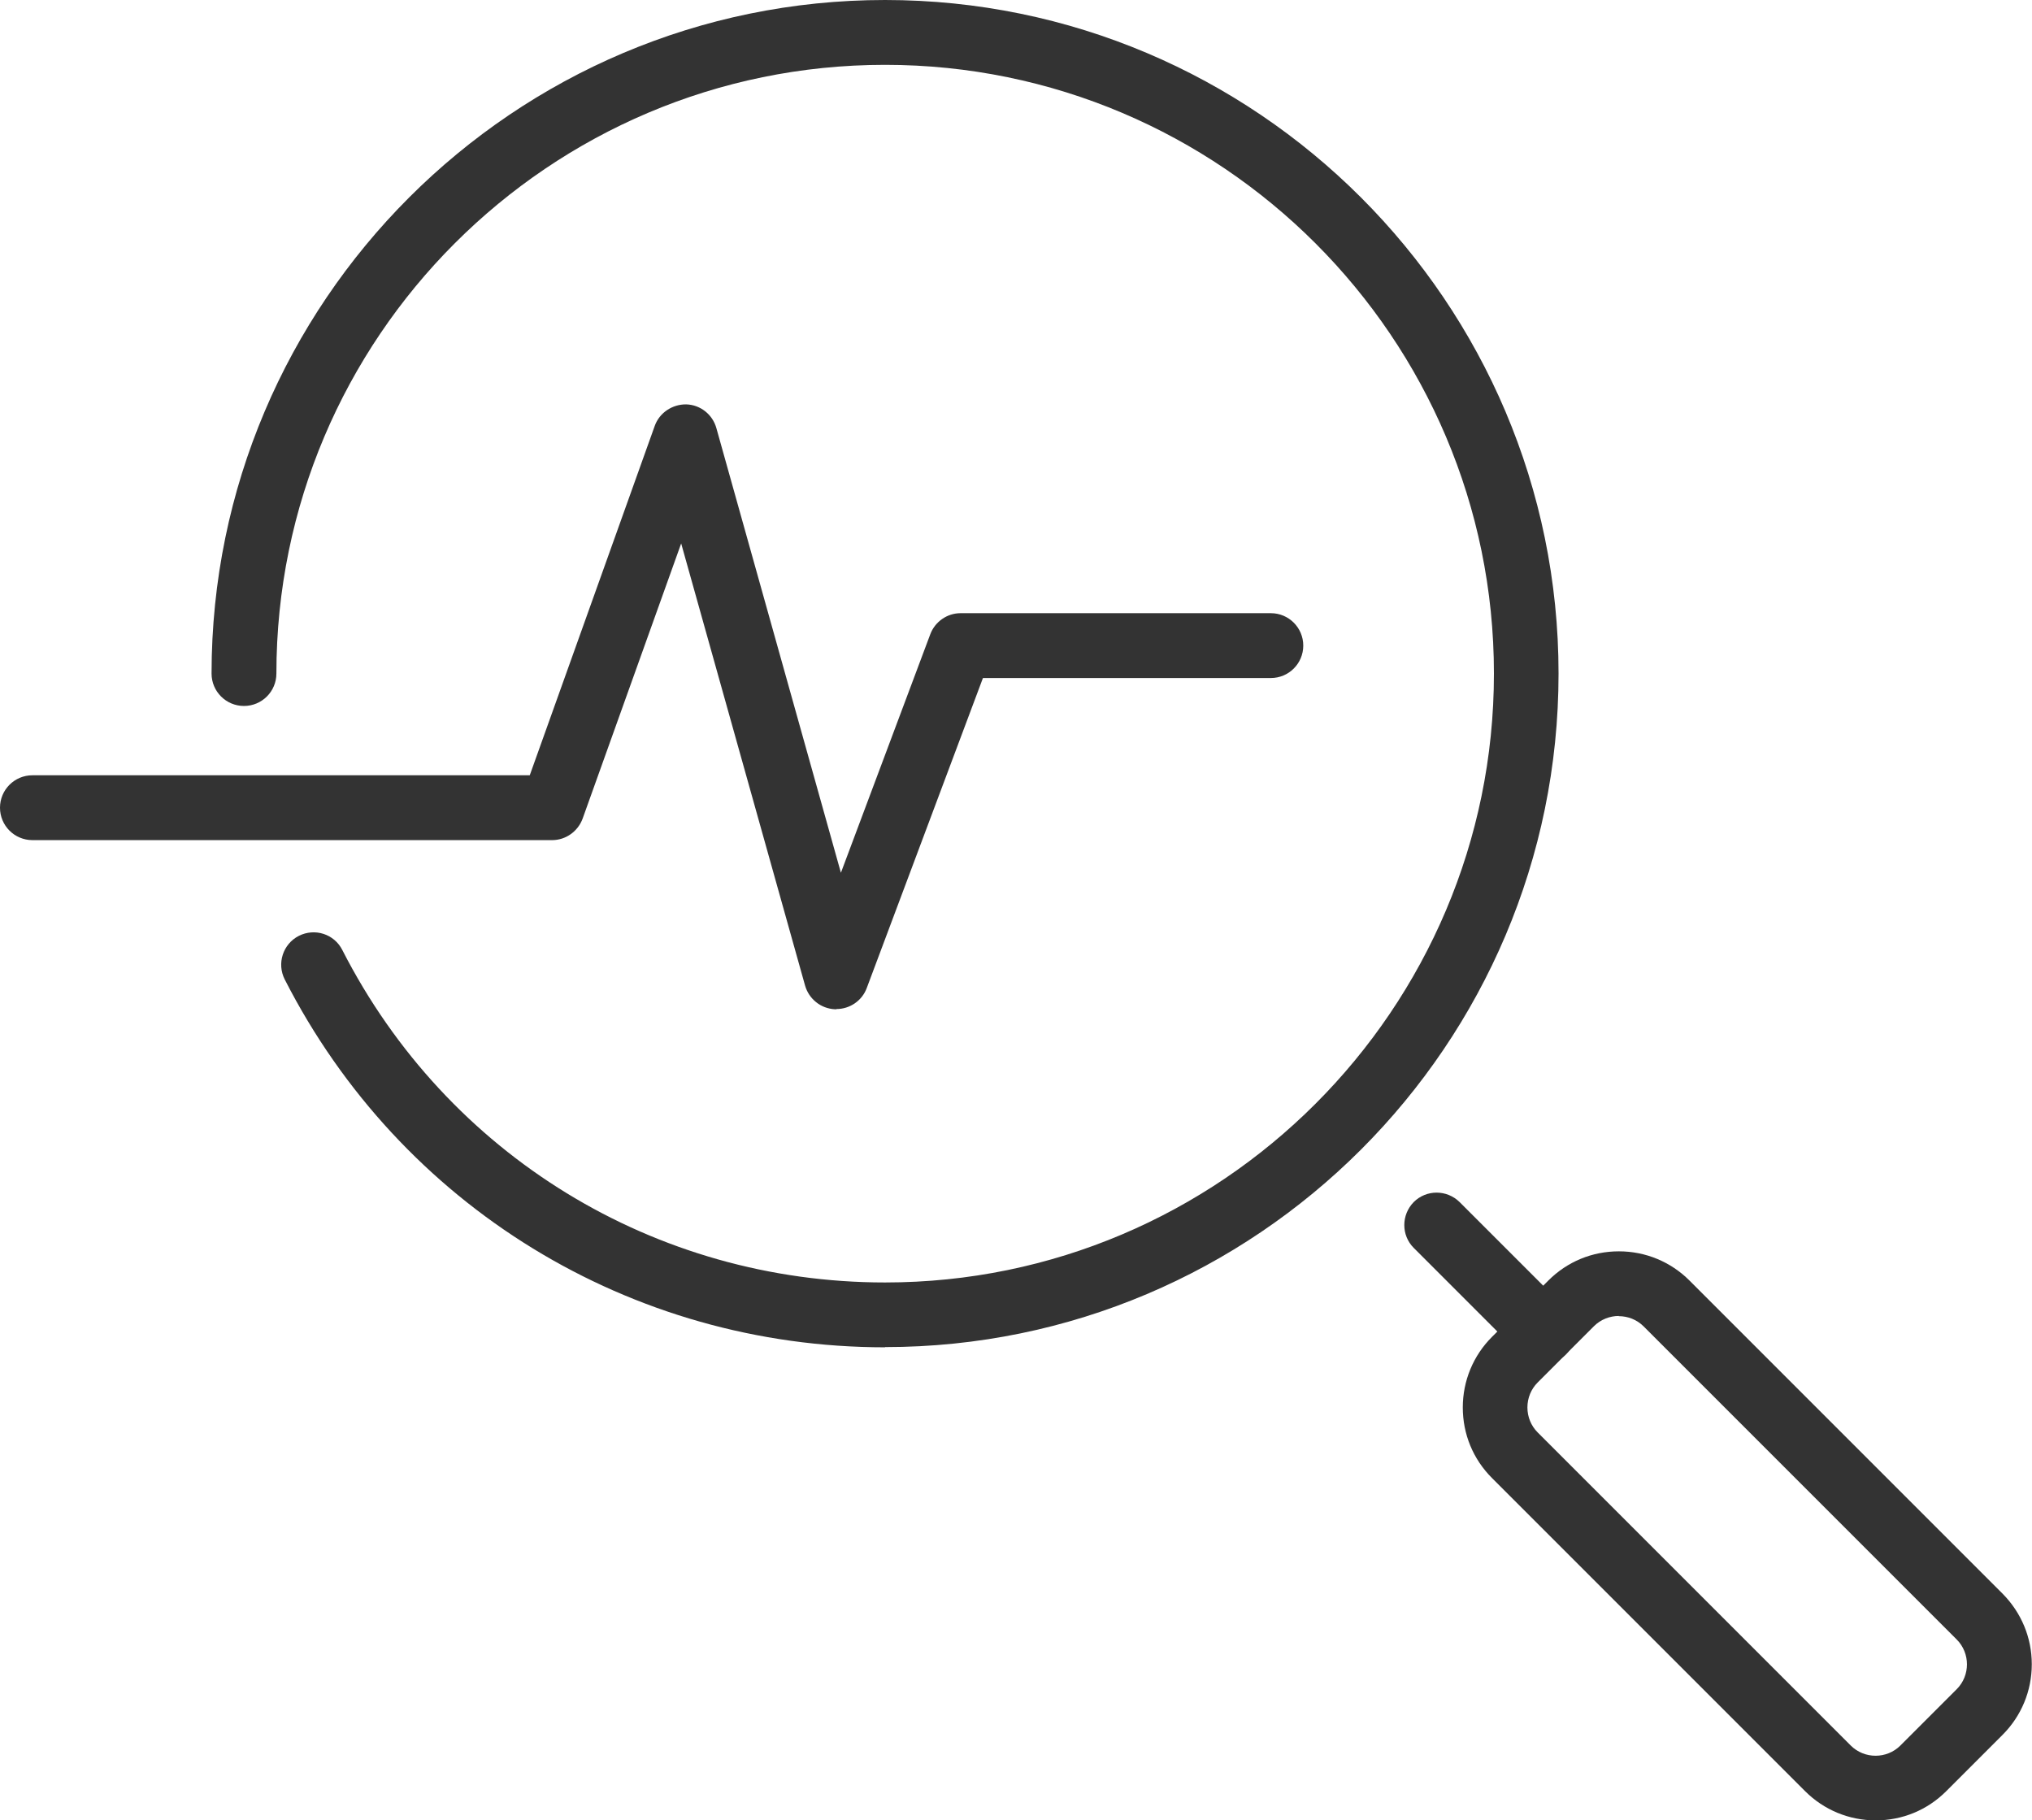 <svg xmlns="http://www.w3.org/2000/svg" id="Layer_2" viewBox="0 0 95.28 85.35"><defs><style>      .cls-1 {        fill: #333;      }    </style></defs><g id="_x2018_&#xEB;&#xEE;&#xE9;_x5F_1"><g><path class="cls-1" d="M39.22,47.32s-.04,0-.07,0c-.66-.03-1.22-.48-1.4-1.11l-5.81-20.73-4.62,12.9c-.22.6-.79,1.01-1.43,1.01H1.52c-.84,0-1.52-.68-1.52-1.52s.68-1.52,1.52-1.52h23.32l5.86-16.38c.22-.62.83-1.02,1.48-1.01.66.02,1.23.47,1.41,1.11l5.84,20.85,4.19-11.18c.22-.59.79-.99,1.42-.99h14.55c.84,0,1.52.68,1.52,1.52s-.68,1.52-1.52,1.52h-13.5l-5.45,14.54c-.22.59-.79.98-1.42.98Z"></path><g><path class="cls-1" d="M41.5,63.17c-11.93,0-22.72-6.61-28.15-17.25-.38-.75-.08-1.66.66-2.04.75-.38,1.66-.09,2.04.66,4.91,9.62,14.66,15.59,25.45,15.59,15.74,0,28.55-12.81,28.55-28.55S57.25,3.04,41.5,3.04,12.96,15.84,12.96,31.58c0,.84-.68,1.52-1.52,1.52s-1.52-.68-1.52-1.52C9.92,14.17,24.09,0,41.5,0s31.58,14.17,31.58,31.58-14.17,31.58-31.58,31.58Z"></path><g><path class="cls-1" d="M72.35,63.94c-.39,0-.78-.15-1.07-.44l-4.99-4.99c-.59-.59-.59-1.55,0-2.15.59-.59,1.55-.59,2.15,0l4.99,4.99c.59.59.59,1.55,0,2.15-.3.3-.68.44-1.07.44Z"></path><path class="cls-1" d="M87.95,85.35c-1.25,0-2.43-.49-3.31-1.37l-14.68-14.68c-.89-.89-1.37-2.06-1.37-3.31s.49-2.43,1.37-3.31l2.64-2.64c.89-.89,2.06-1.37,3.31-1.37s2.43.49,3.31,1.37l14.68,14.68c.88.89,1.37,2.06,1.37,3.31s-.49,2.43-1.37,3.31h0l-2.64,2.64c-.89.89-2.06,1.37-3.31,1.37ZM75.91,61.7c-.42,0-.85.16-1.17.48l-2.64,2.64c-.31.31-.48.73-.48,1.17s.17.86.48,1.17l14.68,14.68c.64.64,1.69.64,2.33,0l2.64-2.64c.64-.64.64-1.69,0-2.33l-14.68-14.68c-.32-.32-.74-.48-1.17-.48ZM92.83,80.27h0,0Z"></path></g></g></g></g></svg>